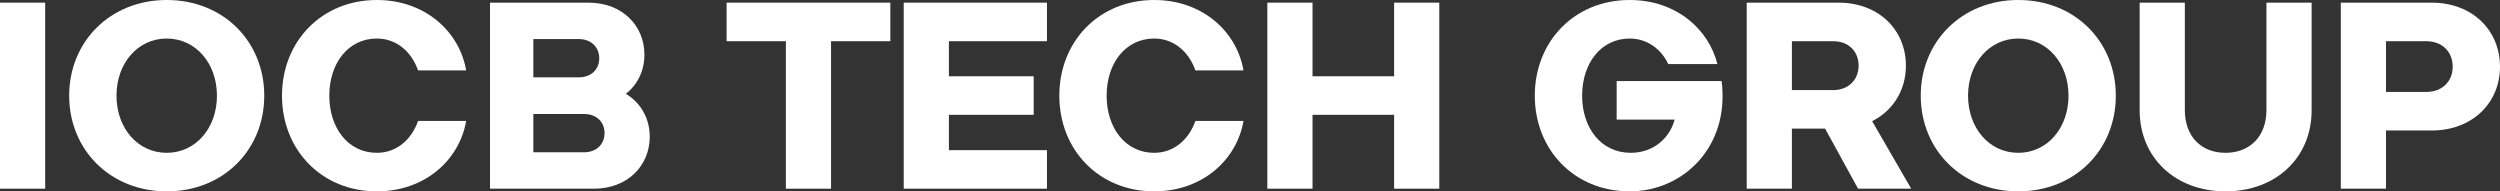 <svg width="1816" height="139" viewBox="0 0 1816 139" fill="none" xmlns="http://www.w3.org/2000/svg">
<rect x="0" y="0" width="1816" height="139" fill="#333333" stroke="none"/>
<path d="M1700.36 137.069V1.93H1766.38C1795.92 1.93 1816 22.008 1816 48.457C1816 74.712 1795.92 94.79 1766.38 94.79H1733.18V137.069H1700.36ZM1733.18 66.797H1762.33C1774.3 66.797 1781.64 58.882 1781.64 48.457C1781.64 37.839 1774.3 29.924 1762.33 29.924H1733.18V66.797Z" fill="white"/>
<path d="M1554.25 1.93H1587.07V79.925C1587.07 99.231 1599.04 111.007 1616.61 111.007C1634.18 111.007 1646.34 99.231 1646.34 79.925V1.93H1679.16V80.118C1679.16 114.675 1653.09 139 1616.61 139C1580.31 139 1554.25 114.675 1554.25 80.118V1.93Z" fill="white"/>
<path d="M1395.23 69.5C1395.23 30.117 1425.15 0 1466.08 0C1507.2 0 1536.93 30.117 1536.93 69.5C1536.93 108.883 1507.2 139 1466.08 139C1425.15 139 1395.23 108.883 1395.23 69.5ZM1429.59 69.5C1429.59 93.053 1445.03 111.007 1466.08 111.007C1487.12 111.007 1502.57 93.053 1502.57 69.5C1502.57 45.947 1487.12 27.993 1466.08 27.993C1445.03 27.993 1429.59 45.947 1429.59 69.5Z" fill="white"/>
<path d="M1349.7 137.069L1325.76 93.439H1301.63V137.069H1268.81V1.93H1335.61C1364.76 1.93 1384.45 21.815 1384.45 47.685C1384.45 65.446 1375.19 80.311 1359.93 88.033L1388.31 137.069H1349.7ZM1301.63 65.446H1331.56C1342.95 65.446 1350.09 57.724 1350.09 47.685C1350.09 37.453 1342.95 29.924 1331.56 29.924H1301.63V65.446Z" fill="white"/>
<path d="M1114.88 69.5C1114.88 30.117 1143.65 0 1183.8 0C1217.97 0 1241.33 21.622 1247.51 46.526H1211.8C1206.78 35.715 1196.55 27.993 1183.8 27.993C1162.95 27.993 1149.25 45.947 1149.25 69.5C1149.25 92.86 1162.95 111.007 1184.58 111.007C1201.95 111.007 1213.34 99.231 1216.43 86.875H1174.34V58.882H1250.6C1256.59 106.76 1222.61 139 1183.8 139C1143.65 139 1114.88 108.883 1114.88 69.5Z" fill="white"/>
<path d="M920.594 137.069V1.93H953.413V55.407H1012.68V1.93H1045.5V137.069H1012.68V83.4H953.413V137.069H920.594Z" fill="white"/>
<path d="M769.492 69.5C769.492 30.117 798.257 0 838.413 0C872.97 0 898.26 22.394 903.28 51.16H868.337C863.703 37.839 852.892 27.993 838.413 27.993C817.563 27.993 803.856 45.947 803.856 69.5C803.856 93.053 817.563 111.007 838.413 111.007C852.892 111.007 863.703 101.161 868.337 87.84H903.28C898.26 116.606 872.97 139 838.413 139C798.257 139 769.492 108.883 769.492 69.5Z" fill="white"/>
<path d="M656.465 137.069V1.93H760.522V29.924H689.284V55.407H750.869V83.4H689.284V109.076H760.522V137.069H656.465Z" fill="white"/>
<path d="M570.856 137.069V29.924H527.805V1.93H646.727V29.924H603.676V137.069H570.856Z" fill="white"/>
<path d="M355.945 137.069V1.93H427.569C451.701 1.93 468.111 18.34 468.111 39.769C468.111 51.353 463.091 61.585 454.597 68.149C465.408 74.519 471.972 86.103 471.972 99.231C471.972 120.66 455.562 137.069 431.43 137.069H355.945ZM387.413 110.621H424.287C433.554 110.621 439.152 104.443 439.152 96.721C439.152 88.805 433.554 82.821 424.287 82.821H387.413V110.621ZM387.413 56.179H420.426C429.693 56.179 435.291 50.194 435.291 42.279C435.291 34.557 429.693 28.379 420.426 28.379H387.413V56.179Z" fill="white"/>
<path d="M204.844 69.5C204.844 30.117 233.609 0 273.765 0C308.322 0 333.612 22.394 338.631 51.16H303.688C299.055 37.839 288.244 27.993 273.765 27.993C252.915 27.993 239.208 45.947 239.208 69.5C239.208 93.053 252.915 111.007 273.765 111.007C288.244 111.007 299.055 101.161 303.688 87.84H338.631C333.612 116.606 308.322 139 273.765 139C233.609 139 204.844 108.883 204.844 69.5Z" fill="white"/>
<path d="M50.25 69.5C50.25 30.117 80.174 0 121.101 0C162.222 0 191.953 30.117 191.953 69.5C191.953 108.883 162.222 139 121.101 139C80.174 139 50.25 108.883 50.25 69.5ZM84.614 69.5C84.614 93.053 100.058 111.007 121.101 111.007C142.144 111.007 157.589 93.053 157.589 69.5C157.589 45.947 142.144 27.993 121.101 27.993C100.058 27.993 84.614 45.947 84.614 69.5Z" fill="white"/>
<path d="M0 137.069V1.93H32.819V137.069H0Z" fill="white"/>
</svg>
